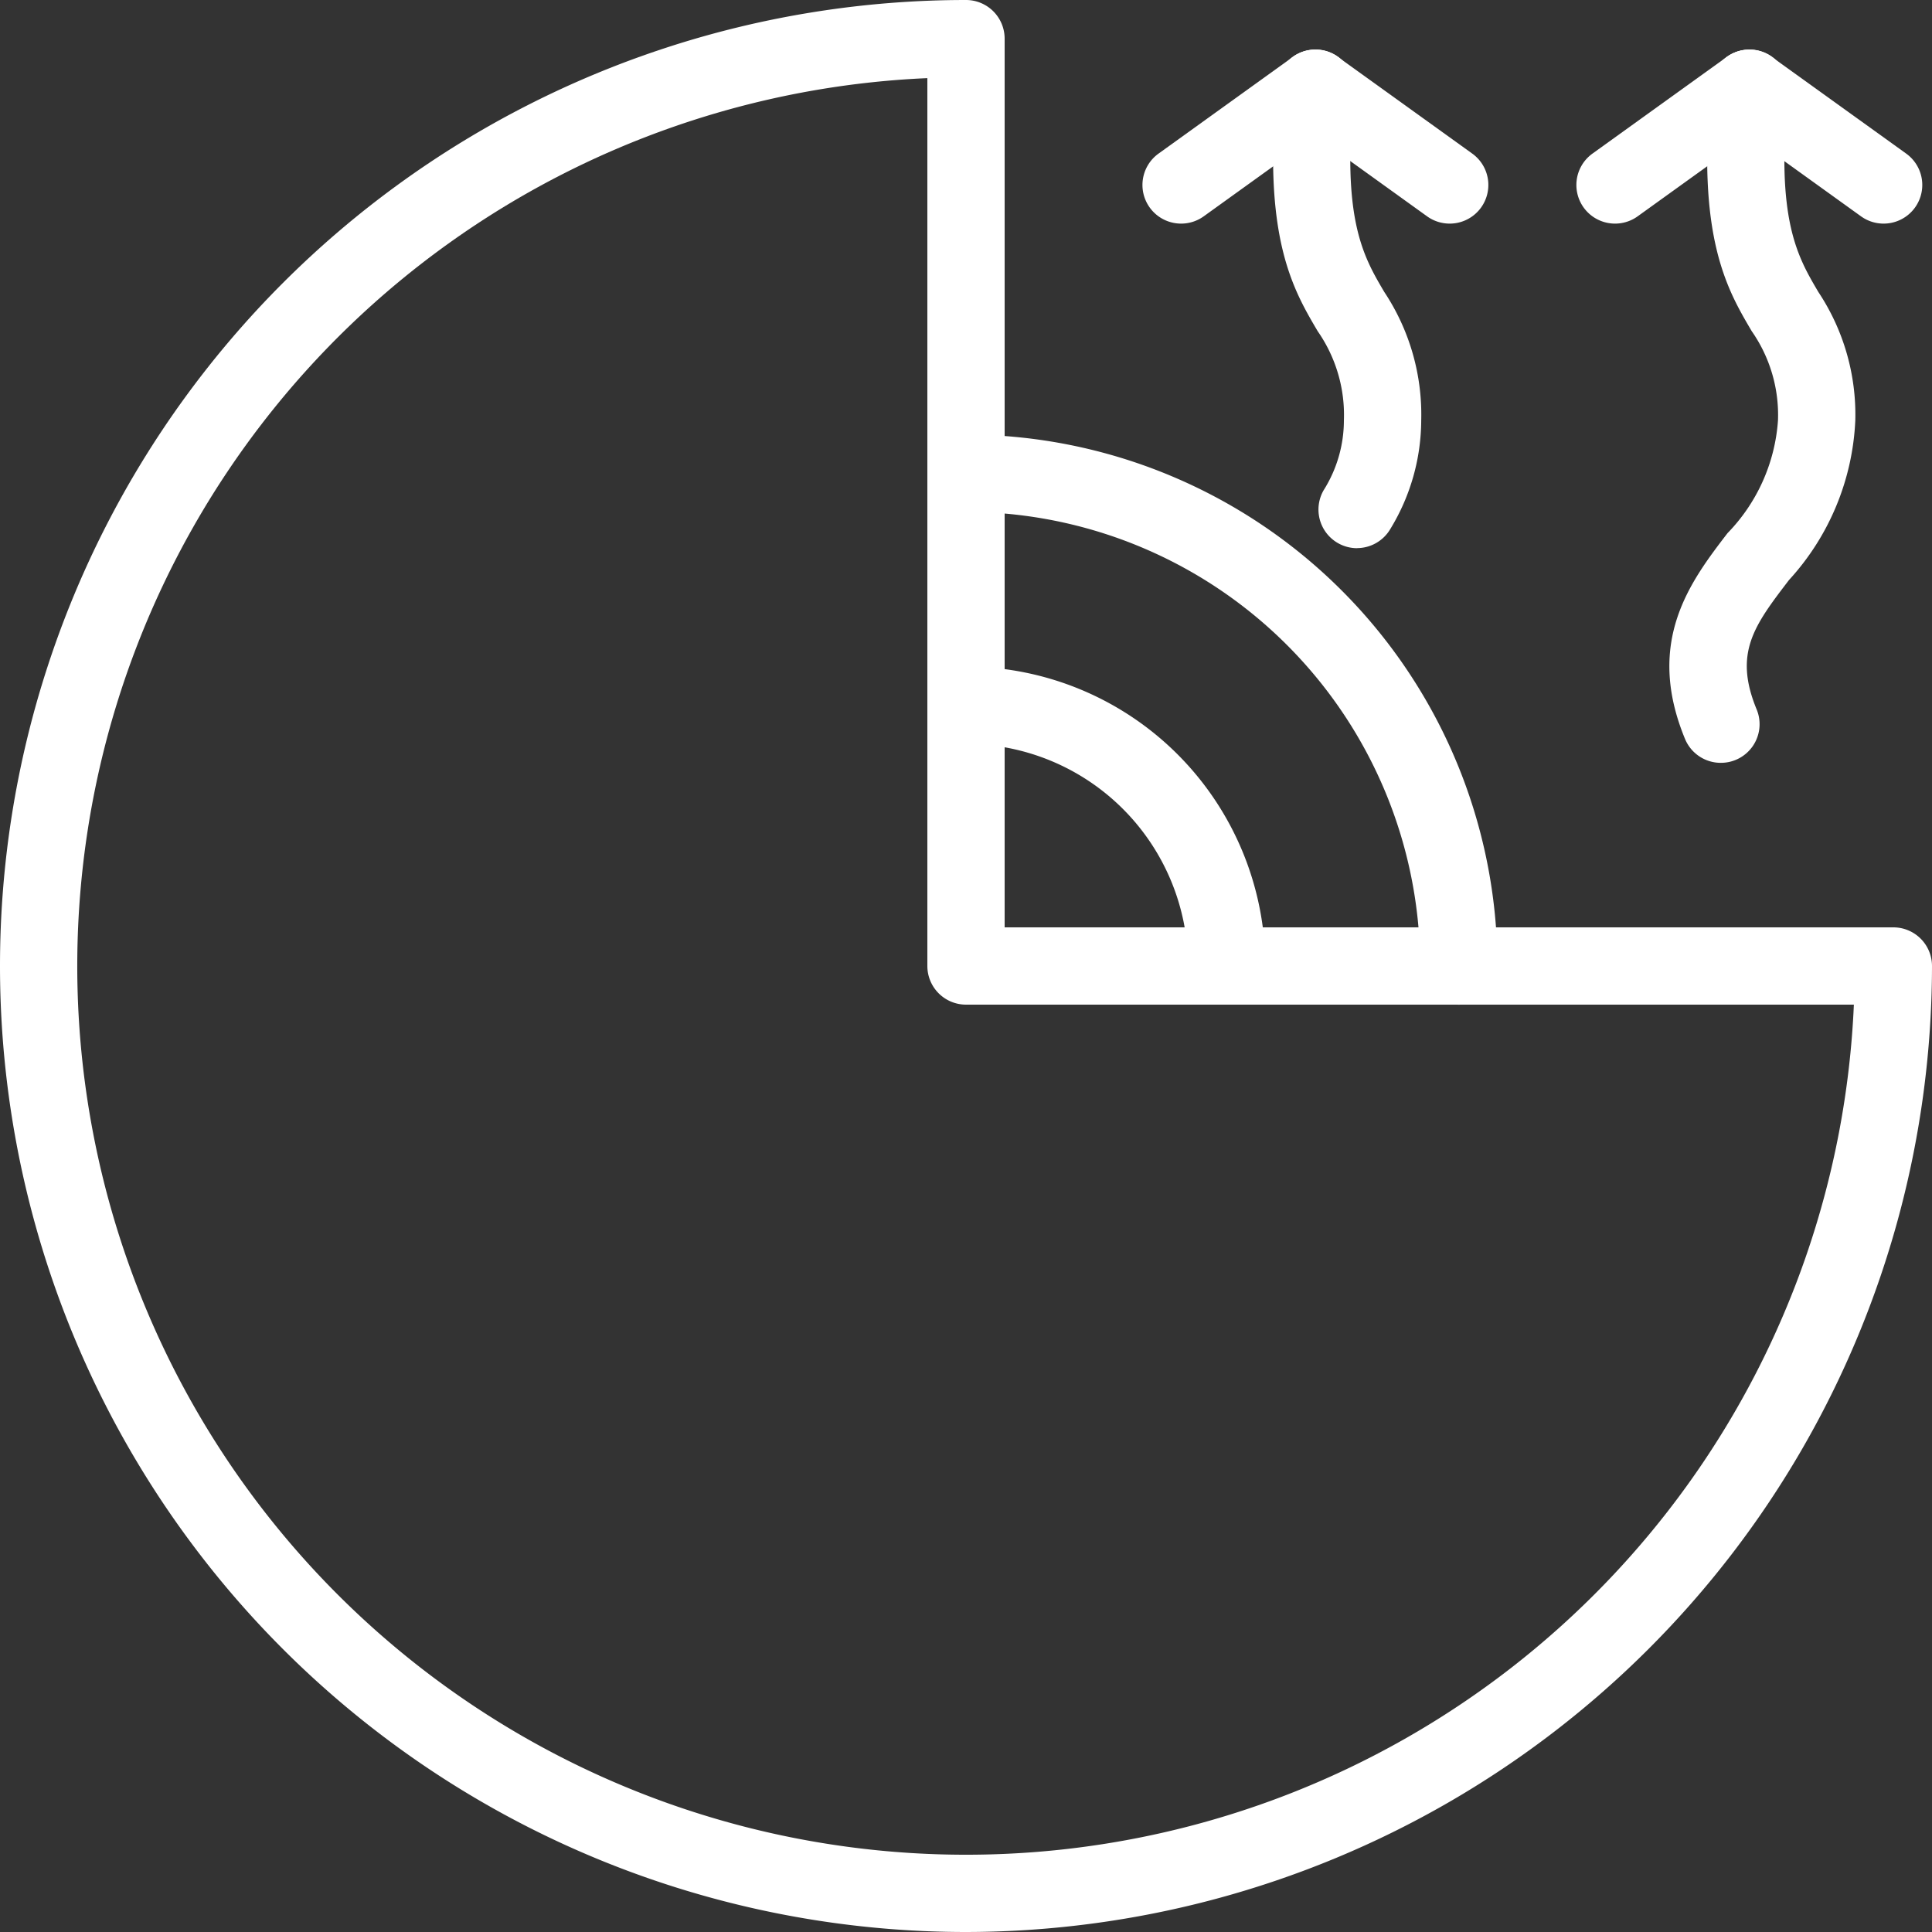 <svg id="forage-geothermique-icon" xmlns="http://www.w3.org/2000/svg" width="50" height="50" viewBox="0 0 50 50">
  <rect x="0" y="0" width="50" height="50" fill="#333333" stroke="none"/>
  <path id="Tracé_95" data-name="Tracé 95" d="M25,50A25,25,0,0,1,25,0a1,1,0,0,1,1,1V24H49a1,1,0,0,1,1,1A25.028,25.028,0,0,1,25,50M24,2.022A23,23,0,1,0,47.978,26H25a1,1,0,0,1-1-1Z" fill="#fff"/>
  <path id="Tracé_96" data-name="Tracé 96" d="M133.943,18.035a1,1,0,0,1-.861-1.507,3.394,3.394,0,0,0,.52-1.8,3.791,3.791,0,0,0-.678-2.308c-.641-1.087-1.438-2.439-1.054-6.388a1,1,0,0,1,1.991.194c-.321,3.3.242,4.255.786,5.178a5.738,5.738,0,0,1,.956,3.324,5.427,5.427,0,0,1-.8,2.811,1,1,0,0,1-.863.494" transform="translate(-98.822 -3.848)" fill="#fff"/>
  <path id="Tracé_97" data-name="Tracé 97" d="M119.256,9.634a1,1,0,0,1-.586-1.812l3.475-2.5a1,1,0,0,1,1.169,1.623l-3.474,2.5a1,1,0,0,1-.584.189" transform="translate(-88.687 -3.847)" fill="#fff"/>
  <path id="Tracé_98" data-name="Tracé 98" d="M136.625,9.634a1,1,0,0,1-.584-.189l-3.474-2.5a1,1,0,0,1,1.169-1.623l3.475,2.5a1,1,0,0,1-.586,1.812" transform="translate(-99.109 -3.847)" fill="#fff"/>
  <path id="Tracé_99" data-name="Tracé 99" d="M174.119,23.589a1,1,0,0,1-.925-.619c-1.041-2.524.143-4.077,1.1-5.325a4.642,4.642,0,0,0,1.306-2.917,3.788,3.788,0,0,0-.678-2.308c-.641-1.087-1.438-2.439-1.054-6.388a1,1,0,1,1,1.991.194c-.321,3.3.242,4.255.786,5.178a5.738,5.738,0,0,1,.956,3.324,6.541,6.541,0,0,1-1.716,4.13c-.9,1.177-1.439,1.887-.837,3.349a1,1,0,0,1-.924,1.382" transform="translate(-129.586 -3.847)" fill="#fff"/>
  <path id="Tracé_100" data-name="Tracé 100" d="M164.169,9.634a1,1,0,0,1-.586-1.812l3.475-2.5a1,1,0,0,1,1.169,1.623l-3.474,2.5a1,1,0,0,1-.584.189" transform="translate(-122.37 -3.847)" fill="#fff"/>
  <path id="Tracé_101" data-name="Tracé 101" d="M181.538,9.634a1,1,0,0,1-.584-.189l-3.474-2.5a1,1,0,1,1,1.169-1.623l3.475,2.5a1,1,0,0,1-.586,1.812" transform="translate(-132.792 -3.847)" fill="#fff"/>
  <path id="Tracé_102" data-name="Tracé 102" d="M103.735,77.749a1,1,0,0,1-1-1A5.753,5.753,0,0,0,96.988,71a1,1,0,1,1,0-2,7.756,7.756,0,0,1,7.747,7.747,1,1,0,0,1-1,1" transform="translate(-71.988 -51.749)" fill="#fff"/>
  <path id="Tracé_103" data-name="Tracé 103" d="M109.741,59.734a1,1,0,0,1-1-1A11.767,11.767,0,0,0,96.987,46.98a1,1,0,1,1,0-2,13.769,13.769,0,0,1,13.754,13.754,1,1,0,0,1-1,1" transform="translate(-71.987 -33.733)" fill="#fff"/>
</svg>
